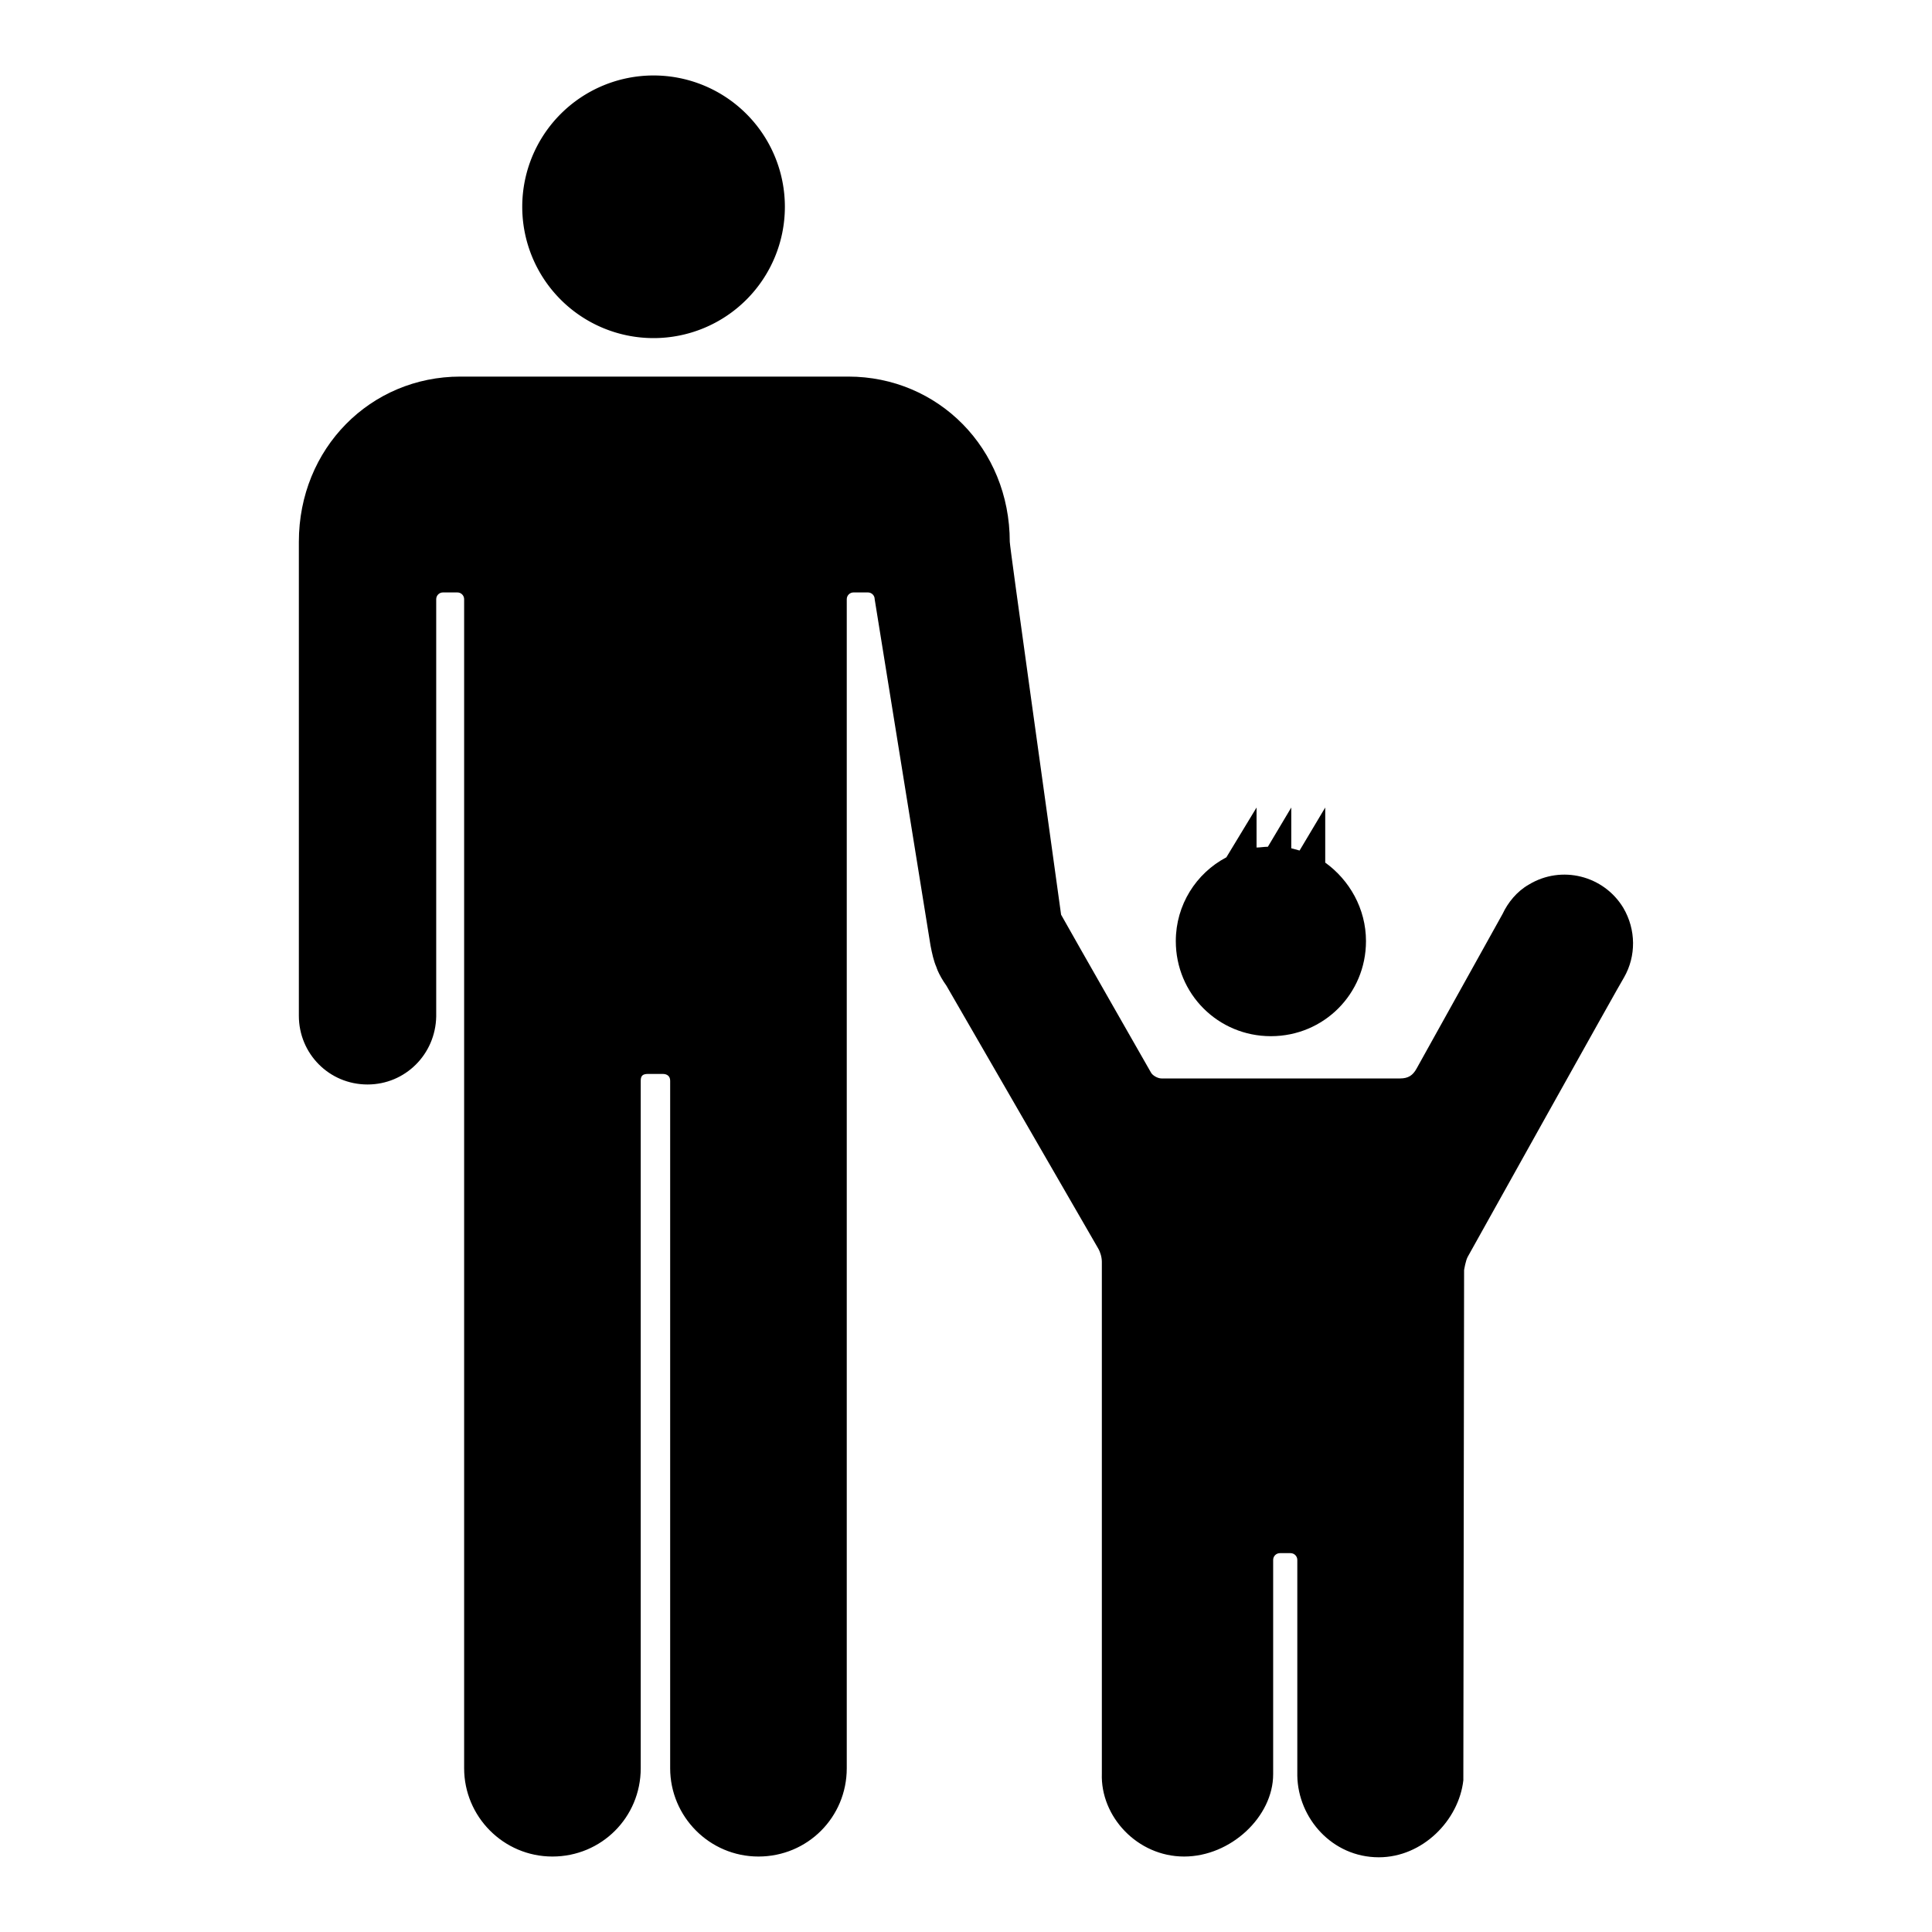 <?xml version="1.0" encoding="utf-8"?>
<!-- Svg Vector Icons : http://www.onlinewebfonts.com/icon -->
<!DOCTYPE svg PUBLIC "-//W3C//DTD SVG 1.1//EN" "http://www.w3.org/Graphics/SVG/1.1/DTD/svg11.dtd">
<svg version="1.1" xmlns="http://www.w3.org/2000/svg" xmlns:xlink="http://www.w3.org/1999/xlink" x="0px" y="0px" viewBox="0 0 256 256" enable-background="new 0 0 256 256" xml:space="preserve">
<g><g><g><g><path fill="#000000" d="M69.2 27.4a17.4 17.4 0 1 0 34.8 0a17.4 17.4 0 1 0 -34.8 0z"/><path fill="#000000" d="M156.9,246c6.2,0,11.8-5.3,11.8-10.9v-28.4c0-0.5,0.4-0.9,0.9-0.9h1.4c0.5,0,0.9,0.4,0.9,0.9v28.6c0.1,5.6,4.6,10.8,10.8,10.8c5.8,0,10.6-4.9,11.2-10.2c0-0.5,0.1-67.6,0.1-67.6s0.2-1.3,0.5-1.8c0,0,20.4-36.6,20.7-37c1.6-2.8,1.6-6.3-0.1-9.2c-2.6-4.3-8.2-5.7-12.5-3.1c-1.6,0.9-2.8,2.4-3.5,3.9l-11.4,20.5c-0.5,0.9-1.1,1.3-2.2,1.3h-31.6c-0.5,0-1.2-0.4-1.4-0.8c0,0-10-17.5-11.9-20.9c-1.7-12.4-6.8-48.7-6.8-49.4c0-12.4-9.5-21.9-21.4-21.9c-0.3,0-27.6,0-27.6,0c-7.5,0-23.5,0-23.8,0c-11.9,0-21.4,9.5-21.4,21.9c0,0.7,0,62.8,0,62.8c0,5,4,9.1,9.1,9.1c5,0,9-4,9.1-9V79.4c0-0.5,0.4-0.9,0.9-0.9h1.9c0.5,0,0.9,0.4,0.9,0.9c0,0,0,154.9,0,154.9c0,6.4,5.2,11.7,11.7,11.7s11.7-5.2,11.7-11.7c0,0,0-91.1,0-91.1c0-0.7,0.3-0.9,1-0.9h1.9c0.6,0,1,0.3,1,0.9c0,0,0,91.1,0,91.1c0,6.4,5.2,11.7,11.7,11.7s11.7-5.2,11.7-11.7c0,0,0-154.9,0-154.9c0-0.5,0.4-0.9,0.9-0.9h1.9c0.5,0,0.9,0.4,0.9,0.9l7.4,45.9c0.2,1,0.4,2,0.8,2.9c0,0.1,0.1,0.2,0.1,0.3c0.3,0.7,0.7,1.4,1.2,2.1l20.1,34.8c0.3,0.5,0.5,1.2,0.5,1.8V235C145.8,240.7,150.7,246,156.9,246z"/><path fill="#000000" d="M162.5,113.6c-4,2.1-6.7,6.3-6.7,11.1c0,7,5.6,12.6,12.6,12.6s12.6-5.6,12.6-12.6c0-4.3-2.2-8.1-5.4-10.4V107l-3.4,5.7c-0.4-0.1-0.7-0.2-1.1-0.3V107l-3.1,5.2c-0.5,0-1,0.1-1.5,0.1V107L162.5,113.6z"/></g></g><g></g><g></g><g></g><g></g><g></g><g></g><g></g><g></g><g></g><g></g><g></g><g></g><g></g><g></g><g></g></g></g>
</svg>